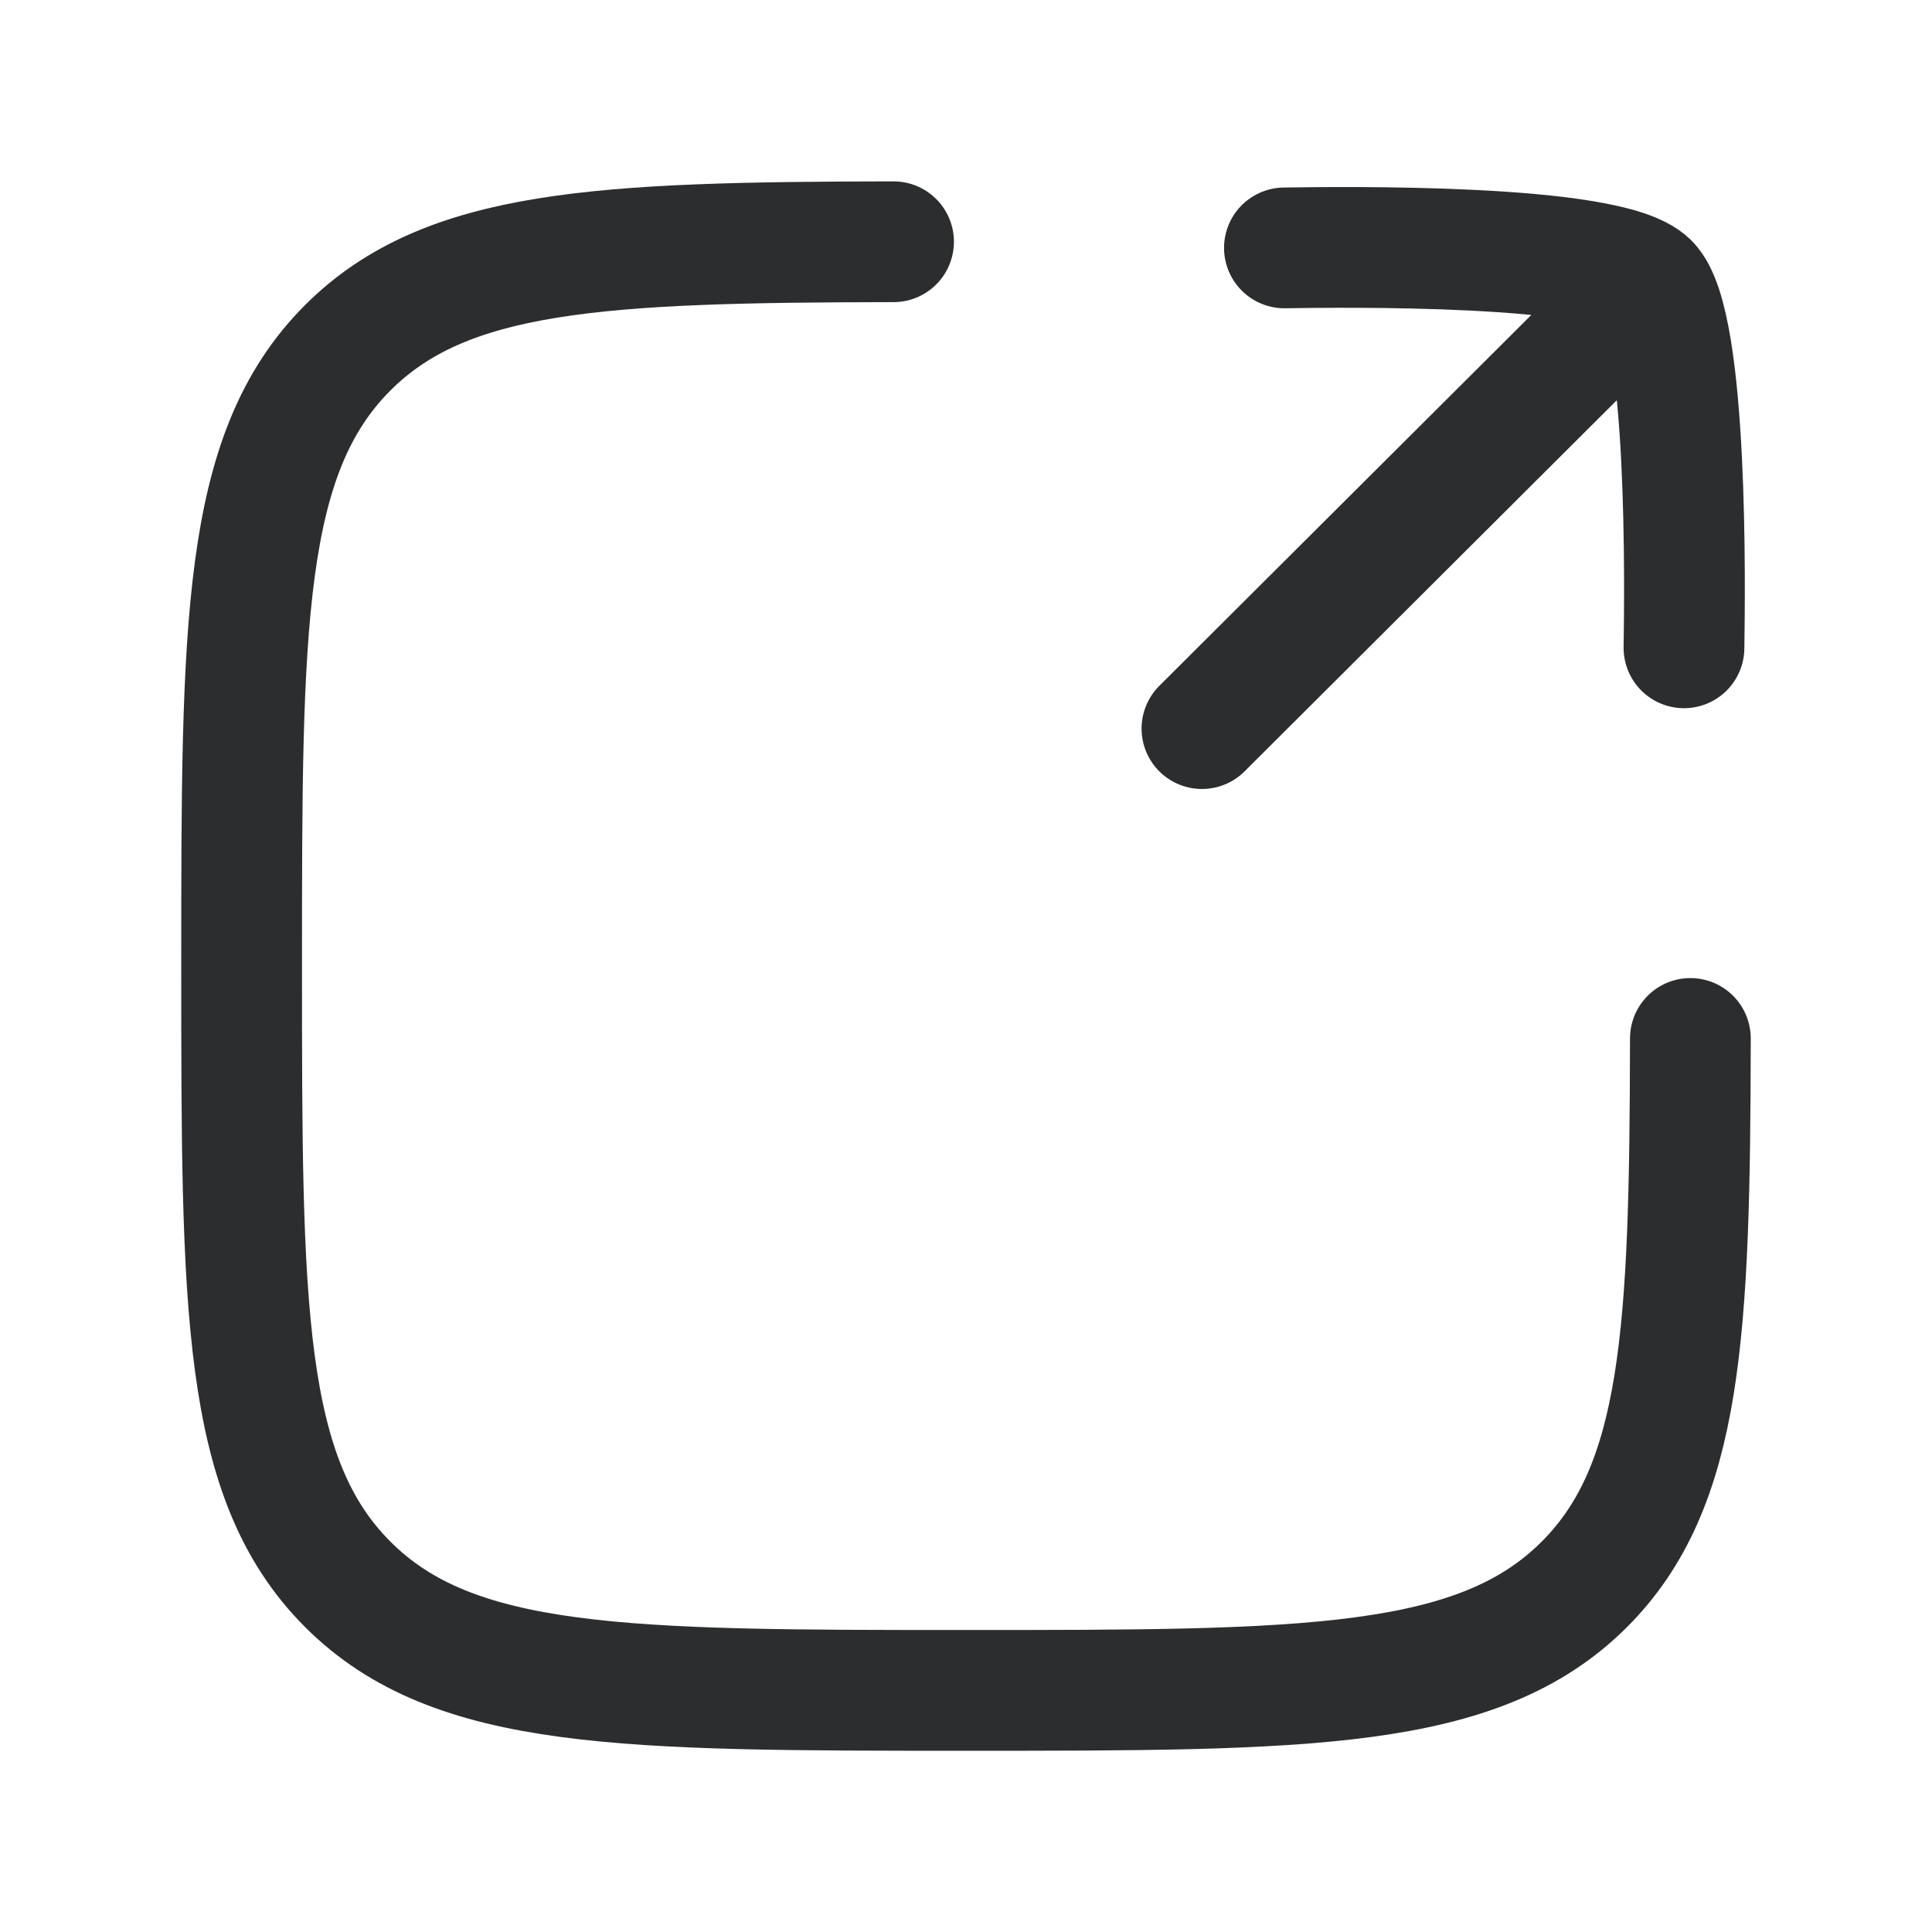 <svg width="16" height="16" viewBox="0 0 16 16" fill="none" xmlns="http://www.w3.org/2000/svg">
<path d="M7.4 2.002C4.968 2.006 3.694 2.066 2.88 2.88C2.001 3.759 2.001 5.173 2.001 8C2.001 10.828 2.001 12.242 2.88 13.121C3.758 13.999 5.172 13.999 8 13.999C10.828 13.999 12.242 13.999 13.121 13.121C13.935 12.307 13.995 11.033 13.999 8.6" stroke="#2C2D2E" stroke-linecap="round" stroke-linejoin="round"/>
<path d="M13.654 2.345L9.954 6.034M13.654 2.345C13.325 2.015 11.106 2.046 10.637 2.053M13.654 2.345C13.983 2.675 13.953 4.895 13.946 5.365" stroke="#2C2D2E" stroke-linecap="round" stroke-linejoin="round"/>
</svg>
